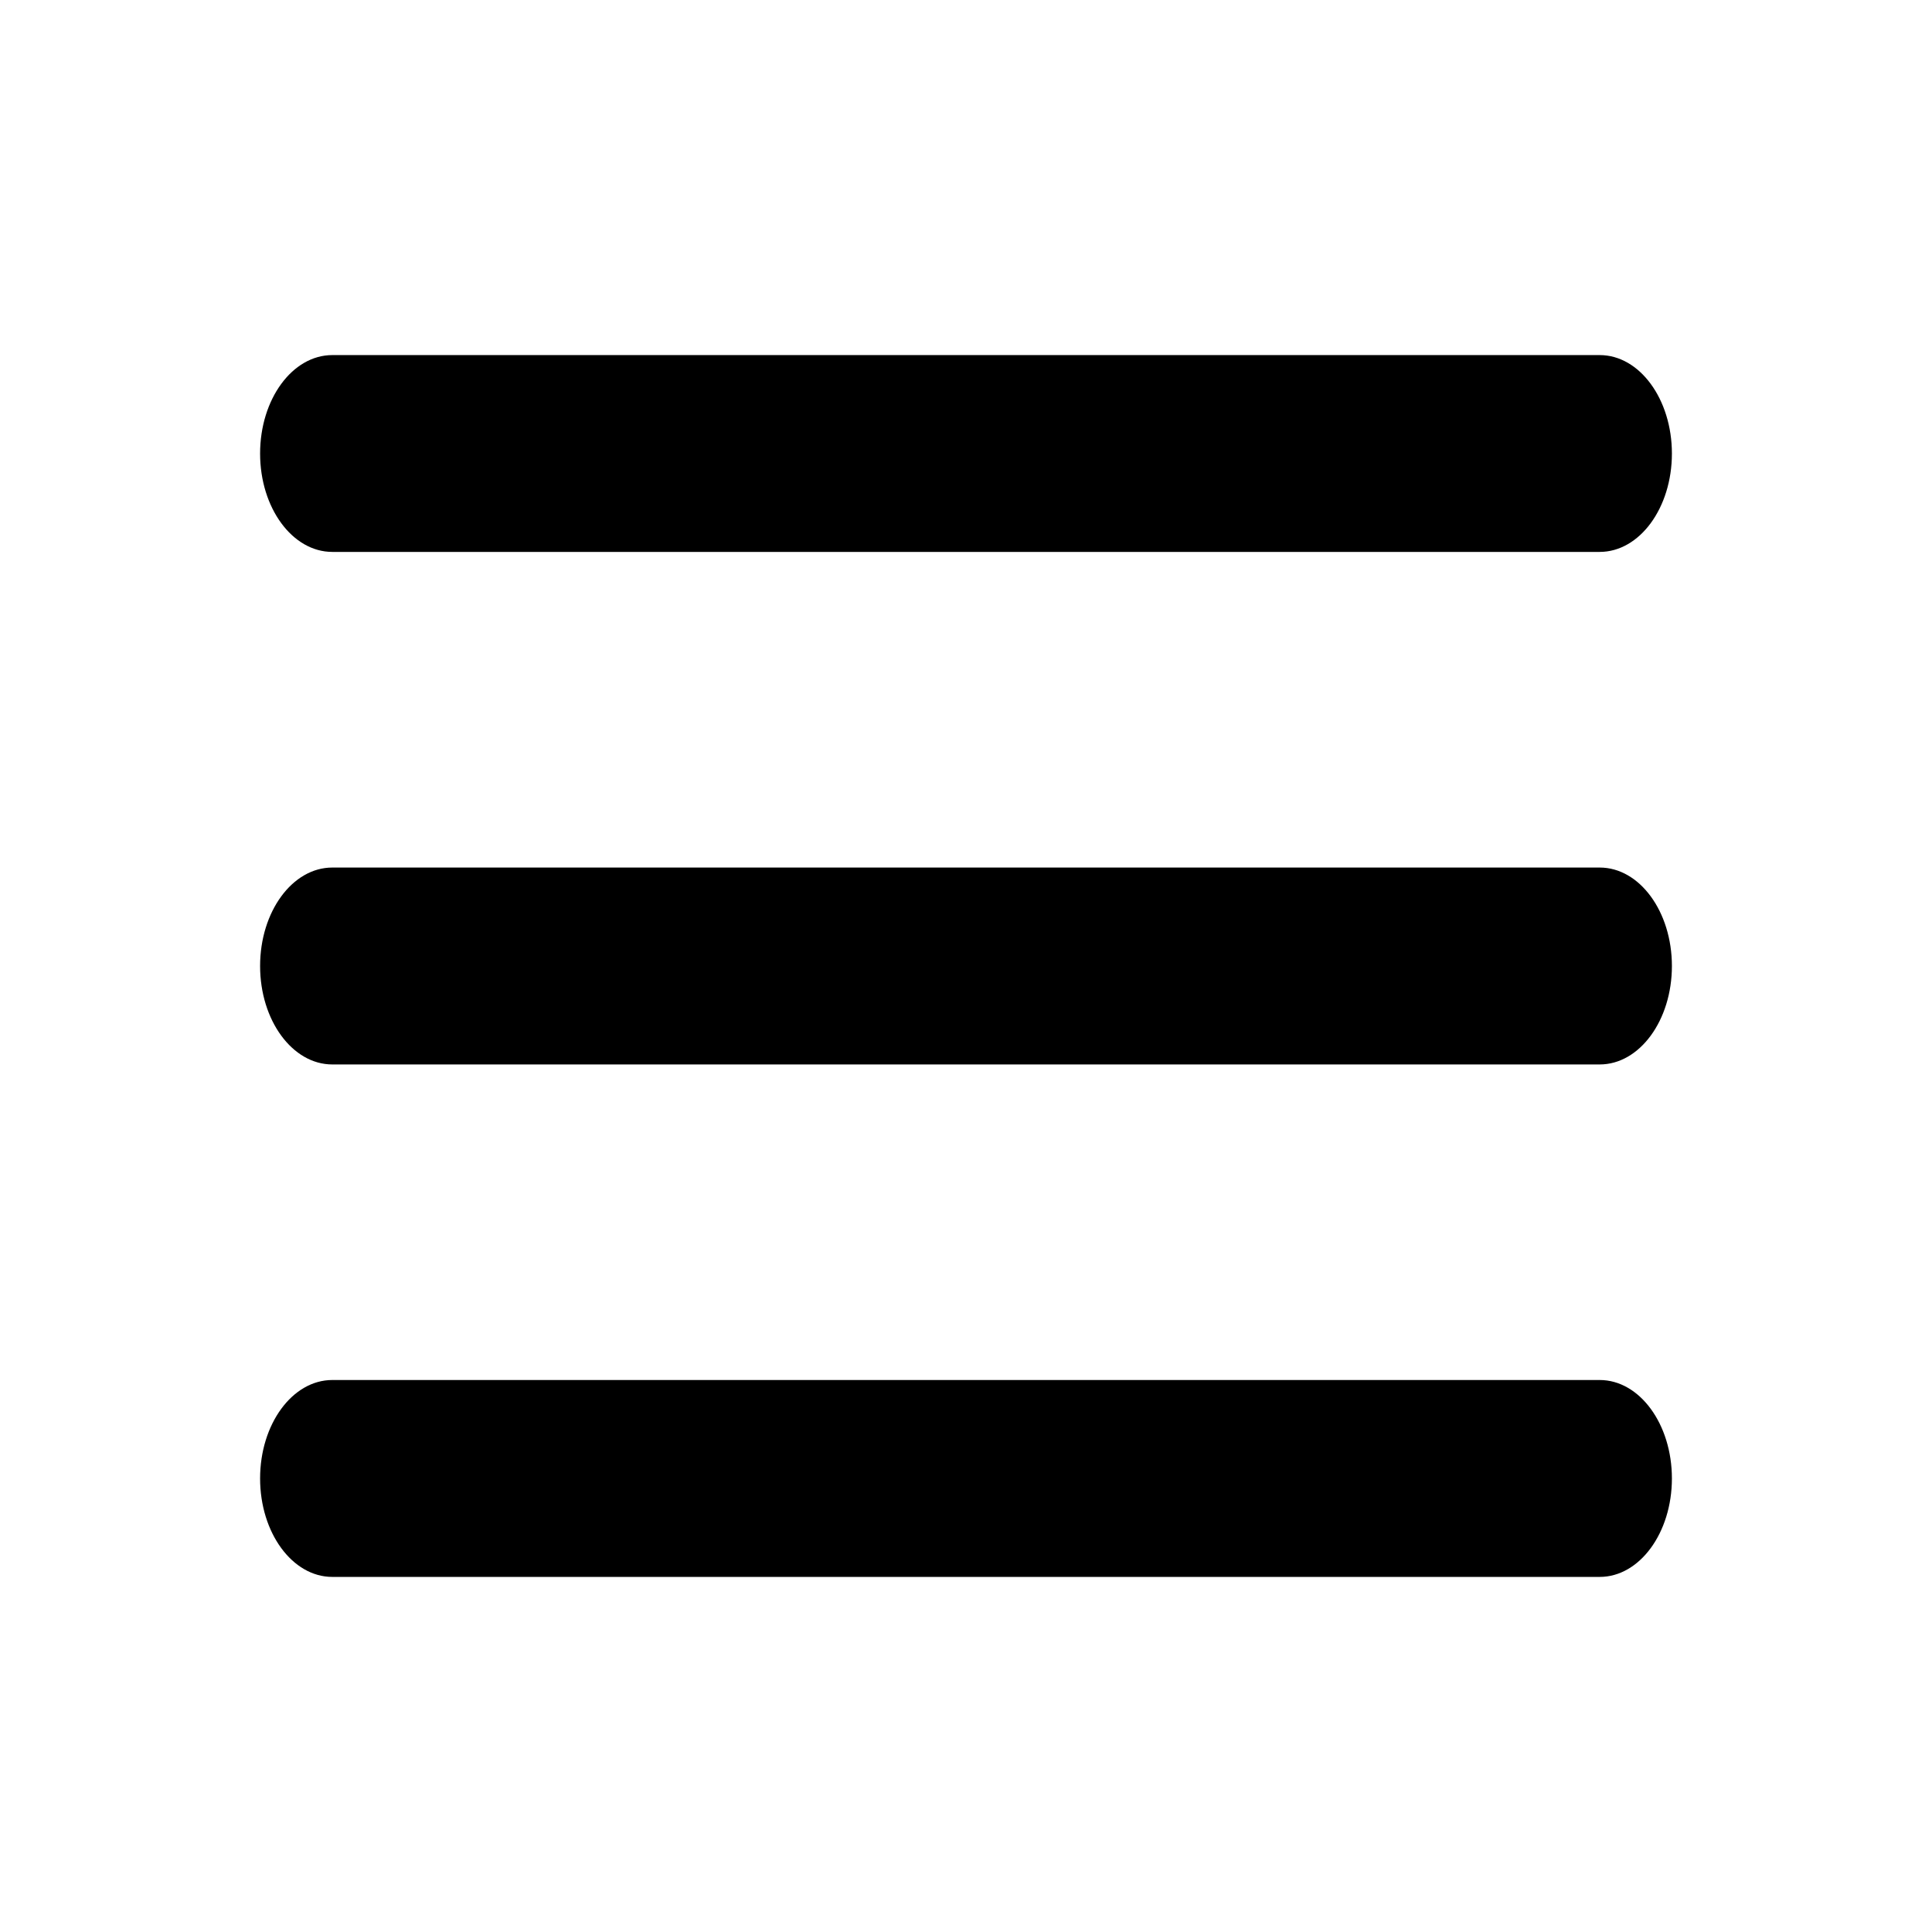 <svg xmlns="http://www.w3.org/2000/svg" width="24" height="24" viewBox="0 0 24 24" fill="none">
  <path d="M3.231 12C3.231 11.325 3.632 10.777 4.128 10.777H19.872C20.368 10.777 20.769 11.325 20.769 12C20.769 12.675 20.368 13.223 19.872 13.223H4.128C3.632 13.223 3.231 12.675 3.231 12Z" fill="black"/>
  <path d="M3.231 18.366C3.231 17.691 3.632 17.143 4.128 17.143H19.872C20.368 17.143 20.769 17.691 20.769 18.366C20.769 19.041 20.368 19.589 19.872 19.589H4.128C3.632 19.589 3.231 19.041 3.231 18.366Z" fill="black"/>
  <path d="M3.231 5.634C3.231 4.959 3.632 4.411 4.128 4.411H19.872C20.368 4.411 20.769 4.959 20.769 5.634C20.769 6.309 20.368 6.856 19.872 6.856H4.128C3.632 6.856 3.231 6.309 3.231 5.634Z" fill="black"/>
</svg>